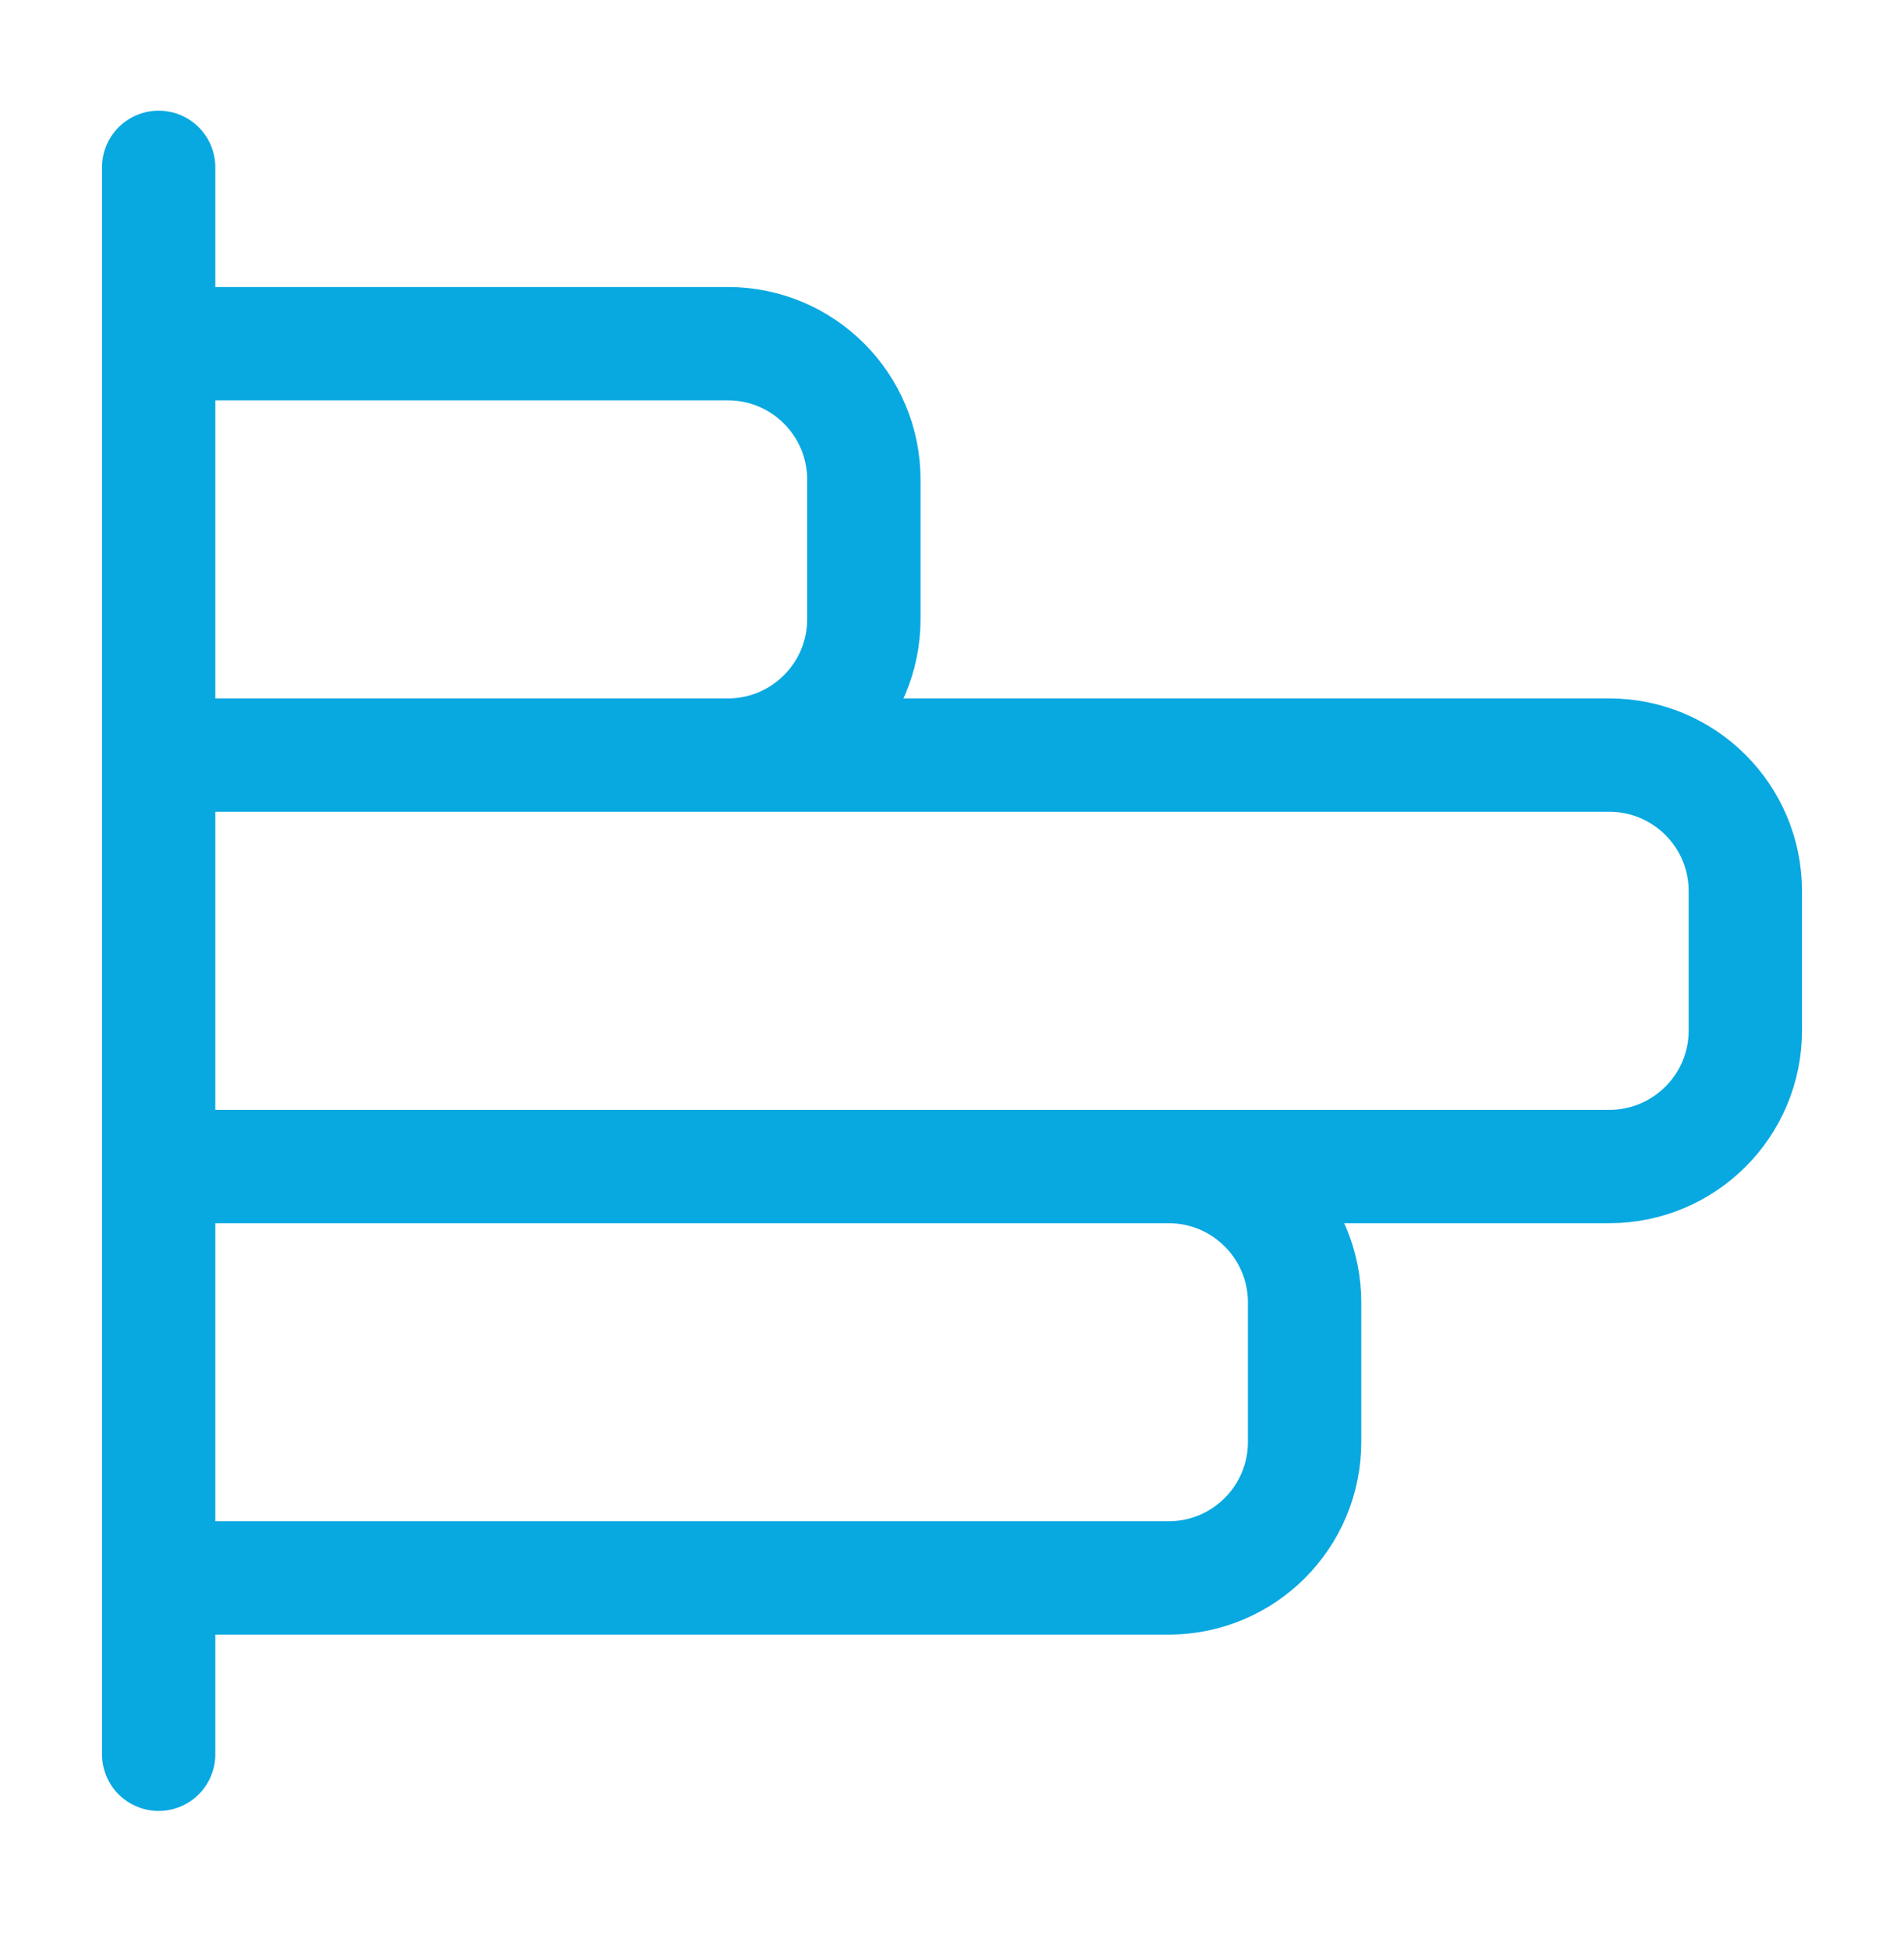 <?xml version="1.0" encoding="UTF-8"?> <svg xmlns="http://www.w3.org/2000/svg" width="42" height="43" viewBox="0 0 42 43" fill="none"><path d="M3.5 16.654L35.5 16.654C37.157 16.654 38.5 17.997 38.5 19.654L38.5 22.728C38.5 24.385 37.157 25.728 35.5 25.728L3.5 25.728M3.5 16.654L3.5 25.728M3.5 16.654L3.5 7.58M3.5 16.654L16.056 16.654C17.712 16.654 19.056 15.311 19.056 13.654L19.056 10.58C19.056 8.923 17.712 7.58 16.056 7.58L3.5 7.58M3.5 25.728L25.778 25.728C27.435 25.728 28.778 27.071 28.778 28.728L28.778 31.802C28.778 33.459 27.435 34.802 25.778 34.802L3.5 34.802M3.5 25.728L3.5 34.802M3.5 34.802L3.5 38.691M3.5 7.58L3.5 3.691" stroke="#08a8e1" stroke-width="2.5" stroke-linecap="round" stroke-linejoin="round"></path></svg> 